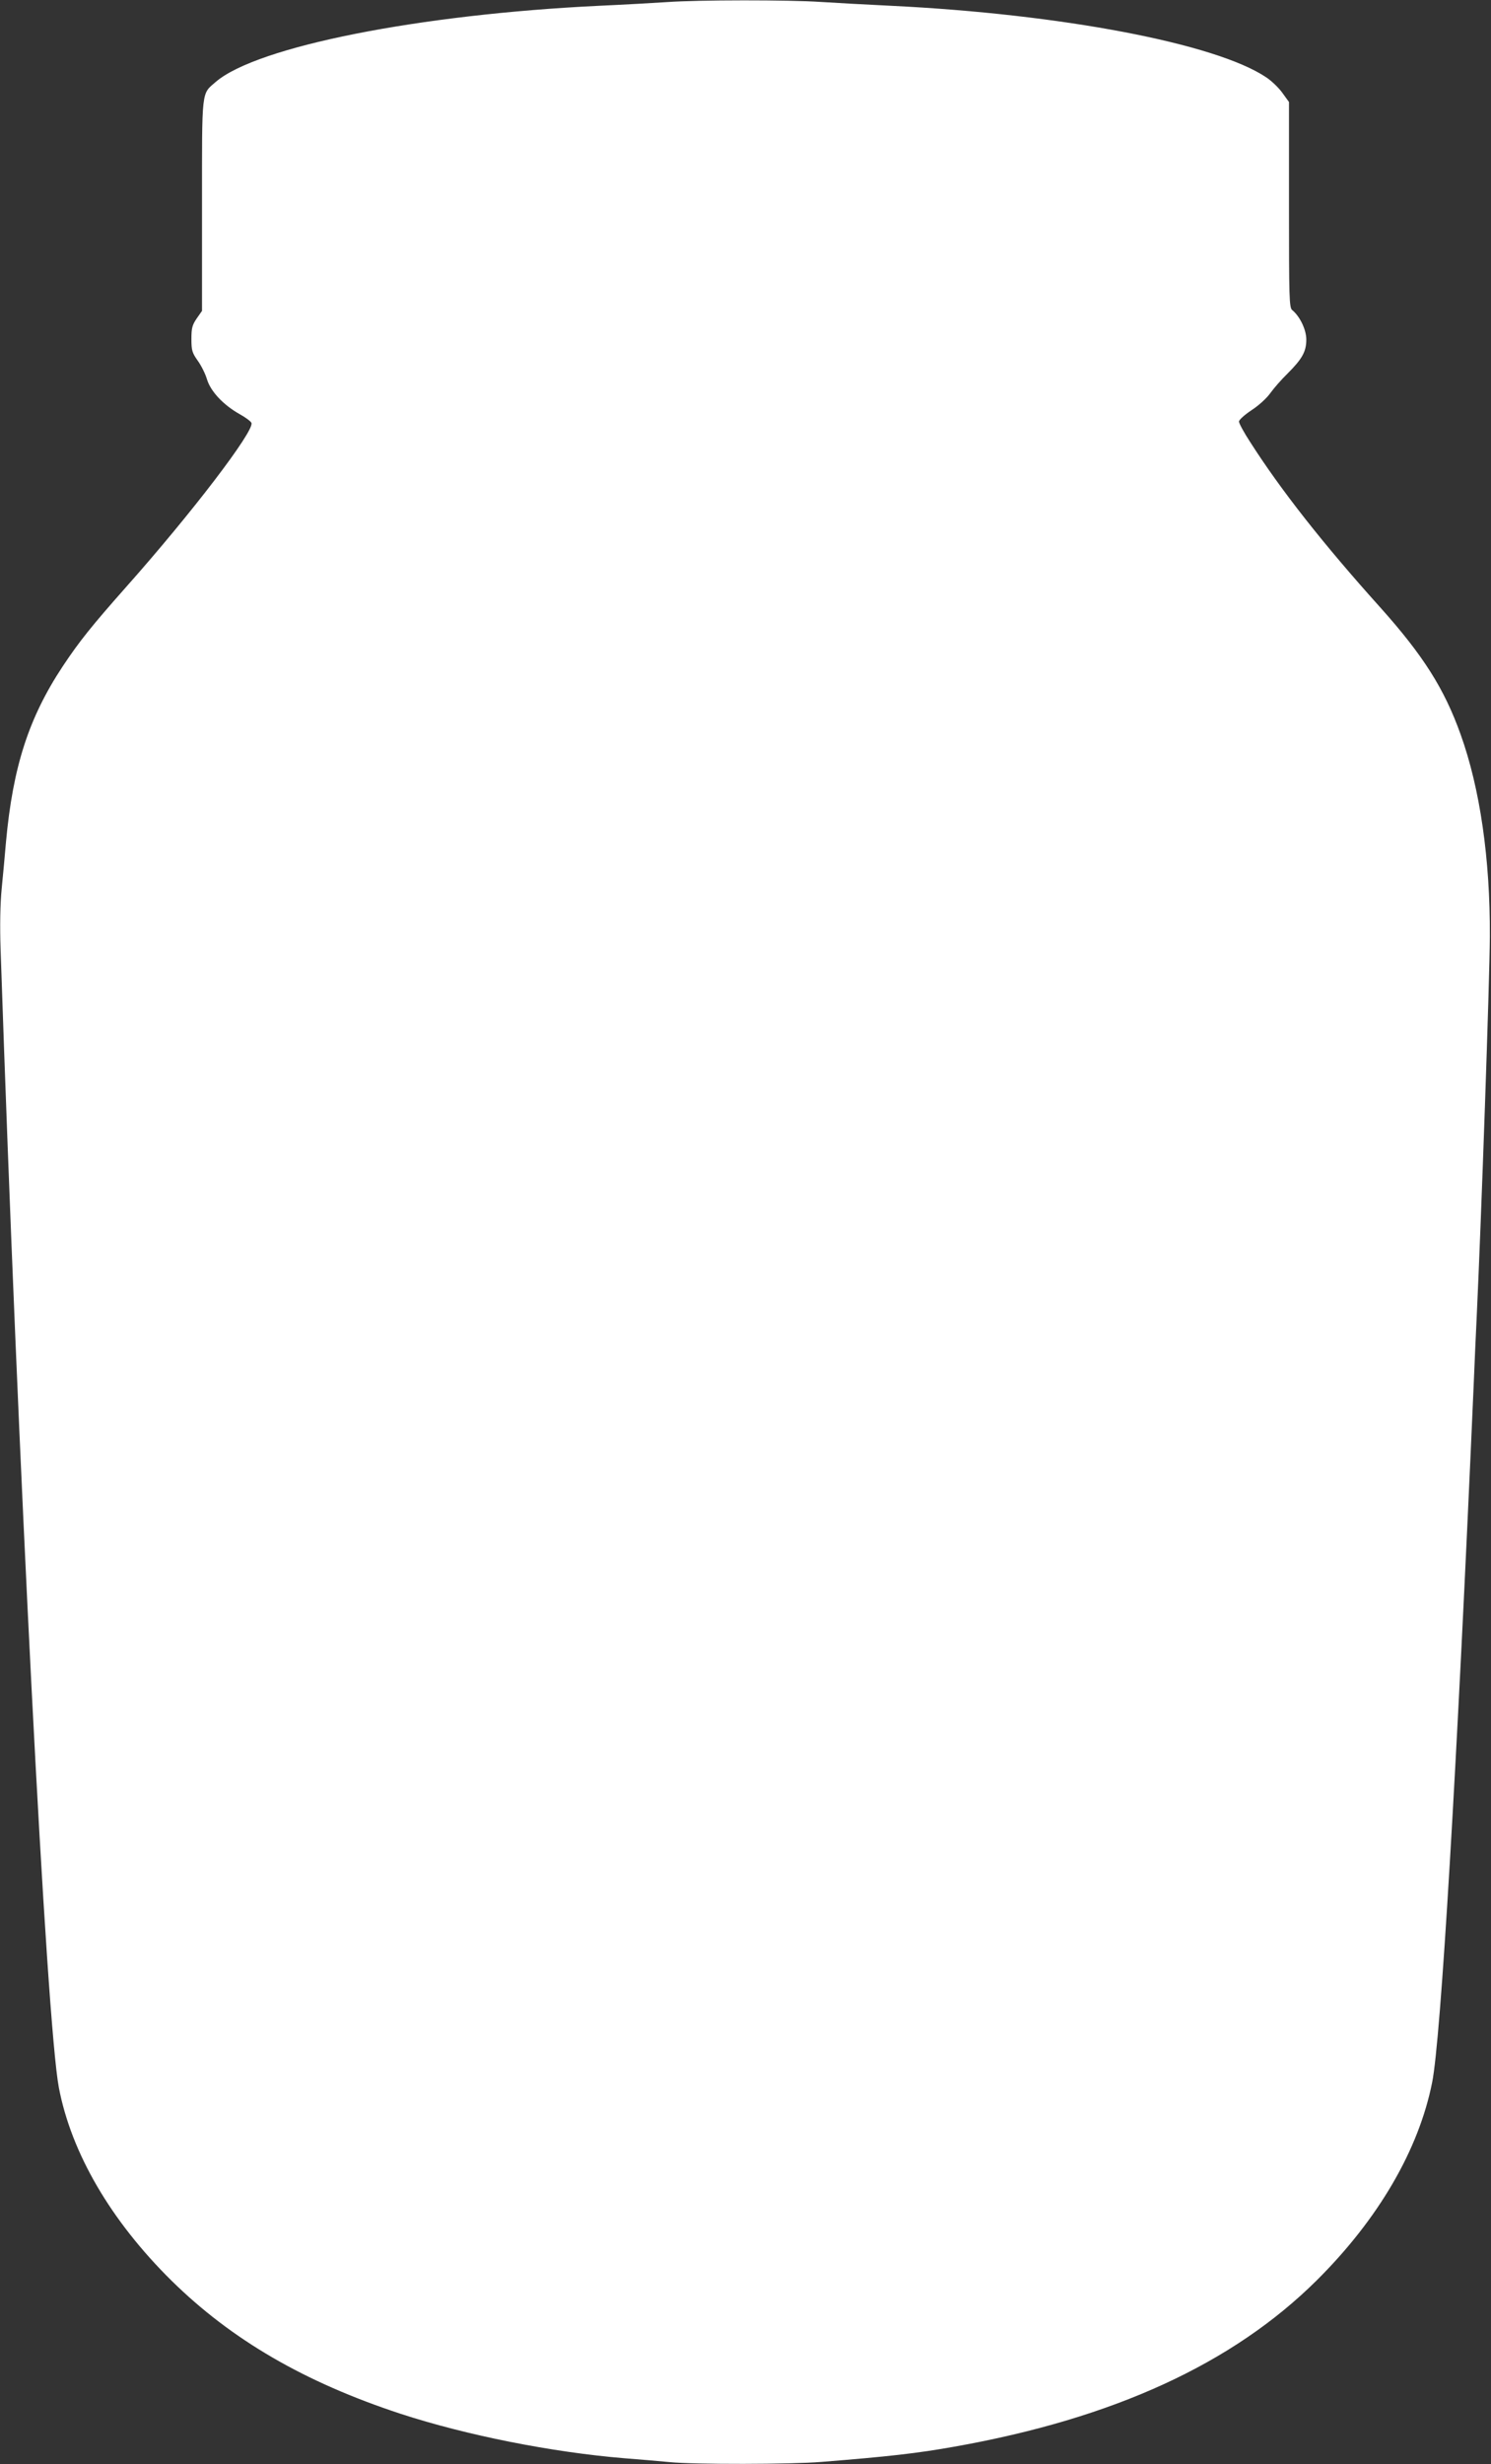 <?xml version="1.0" standalone="no"?>
<!DOCTYPE svg PUBLIC "-//W3C//DTD SVG 20010904//EN"
 "http://www.w3.org/TR/2001/REC-SVG-20010904/DTD/svg10.dtd">
<svg version="1.0" xmlns="http://www.w3.org/2000/svg"
 width="775pt" height="1280pt" viewBox="0 0 775 1280"
 preserveAspectRatio="xMidYMid meet">
<rect x="0" y="0" width="775" height="1280" fill="#333333" stroke="none"/>
<g transform="translate(0,1280) scale(0.1,-0.1)"
fill="#ffffff" stroke="none">
<path d="M3465 12789 c-60 -4 -218 -13 -350 -19 -939 -45 -1779 -212 -1993
-395 -76 -66 -72 -30 -72 -642 l0 -548 -28 -40 c-23 -34 -27 -50 -27 -106 0
-60 4 -72 33 -113 18 -25 40 -69 48 -97 19 -62 84 -132 169 -180 31 -17 59
-38 62 -46 16 -41 -309 -467 -652 -853 -178 -201 -243 -282 -328 -410 -177
-267 -260 -522 -296 -915 -5 -60 -15 -168 -22 -239 -8 -81 -10 -197 -6 -315
91 -2704 238 -5574 303 -5916 65 -340 270 -691 585 -1002 313 -308 692 -528
1191 -692 343 -112 788 -200 1163 -231 77 -6 183 -15 235 -20 127 -13 634 -12
790 1 352 28 499 45 690 79 830 147 1449 432 1885 865 319 317 529 676 599
1027 45 221 129 1632 216 3625 5 126 12 278 15 338 25 529 68 1770 69 1990 2
402 -51 769 -152 1050 -85 238 -195 411 -418 660 -296 329 -517 610 -676 859
-32 49 -58 97 -58 106 0 9 29 35 65 59 37 24 79 62 98 89 18 25 58 71 89 101
76 76 98 114 98 177 0 51 -33 120 -73 153 -16 12 -17 61 -17 547 l0 534 -34
47 c-19 27 -57 63 -84 81 -261 176 -1067 329 -1952 372 -124 6 -289 15 -366
20 -162 11 -636 11 -799 -1z"/>
</g>
</svg>
